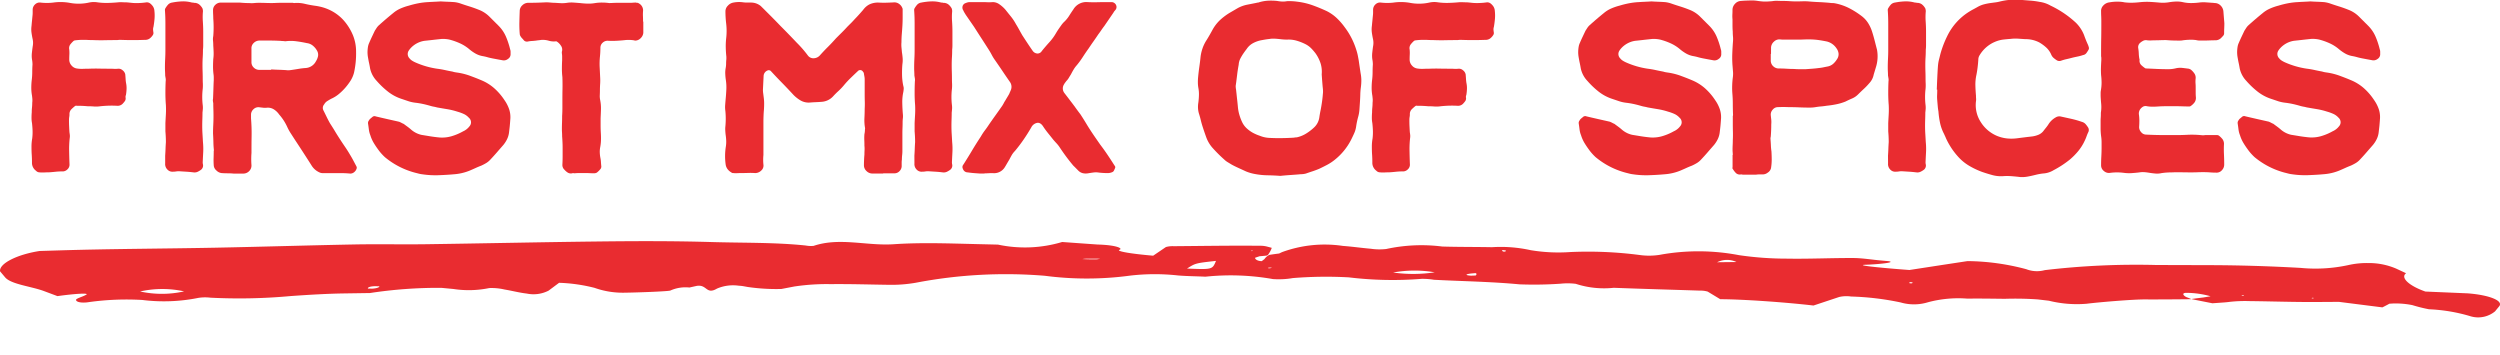<svg id="Layer_1" data-name="Layer 1" xmlns="http://www.w3.org/2000/svg" viewBox="0 0 97.472 13.833"><title>SavingOutSVGFile</title><path d="M4.529,1.563c-.152,0-.304.002-.453.005s-.297.001-.443-.005c-.066,0-.134-.001-.201-.005s-.134-.004-.201-.004c-.049,0-.098.001-.145.004s-.098.008-.146.014a.156.156,0,0,0-.065.019.987.987,0,0,0-.137.146A.247.247,0,0,0,2.7,1.93a1.325,1.325,0,0,1,.005.196c-.003.064-.005.13-.005.196a.339.339,0,0,0,.087.229.334.334,0,0,0,.206.119,1.21,1.21,0,0,0,.237.014c.079-.003.159-.005.238-.005.14-.006.275-.007.406-.004s.267.004.407.004c.055,0,.109.002.165.005a.922.922,0,0,0,.164-.005.231.231,0,0,1,.169.06.272.272,0,0,1,.105.16c.006.067.011.13.014.188a1.282,1.282,0,0,0,.022.178.954.954,0,0,1,.014.216,1.867,1.867,0,0,1-.022.215.282.282,0,0,0-.019.091.19.19,0,0,1-.022.151.928.928,0,0,1-.096.114.272.272,0,0,1-.201.073c-.11-.007-.22-.008-.329-.005s-.22.011-.329.022a1.156,1.156,0,0,1-.252.01c-.082-.007-.166-.01-.251-.01-.067-.006-.136-.011-.206-.014s-.142-.004-.215-.004a.079.079,0,0,0-.065.009,1.675,1.675,0,0,0-.15.133.264.264,0,0,0-.068.196.554.554,0,0,1-.01.101.688.688,0,0,0-.009.109c0,.086.001.168.005.247s.007.162.014.247c.006.036.011.073.014.109a.465.465,0,0,1-.005.11,3.85,3.85,0,0,0-.022.507c.003.168.007.337.014.508a.244.244,0,0,1-.083.205.263.263,0,0,1-.21.078,2.495,2.495,0,0,0-.256.014c-.085.009-.171.017-.256.022-.061,0-.122.002-.183.005A1.154,1.154,0,0,1,1.539,6.72a.19.19,0,0,1-.137-.064.38.38,0,0,1-.155-.32c0-.103-.003-.207-.01-.31s-.009-.207-.009-.31a1.767,1.767,0,0,1,.027-.311A1.985,1.985,0,0,0,1.27,5.102c-.003-.097-.011-.197-.022-.302a1.12,1.12,0,0,1-.019-.21c0-.073.003-.144.009-.21a1.737,1.737,0,0,1,.01-.192c.006-.06.009-.122.009-.183a.739.739,0,0,0,.005-.138c-.003-.042-.008-.088-.014-.137A1.737,1.737,0,0,1,1.22,3.424a2.712,2.712,0,0,1,.018-.306,2.476,2.476,0,0,0,.019-.302c0-.098.003-.198.01-.302,0-.03-.002-.062-.005-.097a.94.94,0,0,0-.014-.096,1.019,1.019,0,0,1-.005-.256c.009-.085.02-.171.032-.256a.683.683,0,0,0,0-.274c-.019-.085-.034-.171-.046-.256a.931.931,0,0,1,0-.266C1.234.948,1.24.883,1.247.818s.012-.129.019-.196A.915.915,0,0,0,1.274.498V.384A.281.281,0,0,1,1.37.169.253.253,0,0,1,1.585.101a2.114,2.114,0,0,0,.484,0A2.031,2.031,0,0,1,2.71.11a1.866,1.866,0,0,0,.759-.01A.884.884,0,0,1,3.807.092a2.486,2.486,0,0,0,.398.022c.132-.003.261-.011.389-.022A1.173,1.173,0,0,1,4.767.087C4.821.09,4.88.092,4.94.092c.067.006.131.012.192.019s.125.009.191.009A2.683,2.683,0,0,0,5.709.092a.216.216,0,0,1,.137.036.529.529,0,0,1,.119.124A.353.353,0,0,1,6.02.421a1.618,1.618,0,0,1,.005.315c-.01.106-.023.212-.042.315a.297.297,0,0,0-.014.114c.003.04.008.077.014.114a.148.148,0,0,1-.027.092.501.501,0,0,1-.123.132.291.291,0,0,1-.179.051q-.483.018-.96,0a.7.7,0,0,0-.082.004A.529.529,0,0,1,4.529,1.563Z" style="fill:#e92c30"/><path d="M6.44,6.071c.006-.086.011-.174.014-.266s.008-.18.014-.265c0-.067-.002-.136-.005-.206s-.008-.142-.014-.215V4.8c.006-.121.013-.239.019-.352s.006-.23,0-.352c-.013-.158-.019-.314-.019-.466s.003-.305.01-.457a.373.373,0,0,0,0-.114c-.007-.04-.013-.078-.019-.114,0-.049-.002-.101-.005-.155s-.004-.106-.004-.155c0-.116.003-.23.009-.344s.009-.227.009-.343V.933c0-.085-.001-.174-.004-.265s-.008-.18-.014-.266A.159.159,0,0,1,6.44.339.837.837,0,0,1,6.546.188.267.267,0,0,1,6.705.101,2.623,2.623,0,0,1,7.08.055a1.302,1.302,0,0,1,.375.037A.183.183,0,0,0,7.51.101a.159.159,0,0,1,.056.01.317.317,0,0,1,.196.059.518.518,0,0,1,.133.16.362.362,0,0,1,.018.11,2.459,2.459,0,0,0-.004.398c.009.131.014.264.014.398V1.77a1.587,1.587,0,0,1-.01.169c0,.103-.003.203-.009.297s-.009.19-.009.288c0,.086.001.173.004.261s.005.175.005.261c0,.073.001.144.005.215a1.581,1.581,0,0,1-.005.205,2.69,2.69,0,0,0,0,.631.817.817,0,0,1,.005.146c-.004.049-.008.098-.014.146,0,.086-.002.171-.005.256s-.005.171-.005.256c0,.11.003.219.01.325s.012.212.018.315a2.705,2.705,0,0,1,.01.389c-.007.131-.013.26-.019.388a.336.336,0,0,0,.009.092.208.208,0,0,1-.091.22.749.749,0,0,1-.128.073.287.287,0,0,1-.146.018c-.098-.012-.193-.021-.288-.027l-.288-.018a.688.688,0,0,0-.109.009.758.758,0,0,1-.119.009.261.261,0,0,1-.22-.087A.296.296,0,0,1,6.44,6.373Z" style="fill:#e92c30"/><path d="M8.342,5.87c-.013-.11-.02-.221-.022-.334s-.008-.224-.014-.334c0-.109.003-.221.009-.333s.009-.225.009-.334c0-.085-.001-.171-.004-.256s-.005-.171-.005-.256c-.006-.031-.011-.06-.014-.087A.265.265,0,0,1,8.306,3.85c.006-.122.01-.242.014-.361s.007-.239.014-.361V3.008a.874.874,0,0,0-.01-.118,2.413,2.413,0,0,1-.018-.288c0-.095.003-.193.009-.298a1.565,1.565,0,0,0,.014-.265c-.003-.092-.008-.18-.014-.266,0-.06-.003-.121-.009-.183a.575.575,0,0,1,.009-.183,4.228,4.228,0,0,0,0-.685c0-.055-.002-.11-.005-.165S8.306.448,8.306.394A.276.276,0,0,1,8.396.188.299.299,0,0,1,8.607.101h.74c.067.006.129.011.188.014s.12.005.188.005a.901.901,0,0,0,.178,0A1.781,1.781,0,0,1,10.079.11c.085,0,.171.001.256.004s.171.005.256.005c.06,0,.119-.002.174-.005S10.877.11,10.938.11h.466a.104.104,0,0,1,.032.004.106.106,0,0,0,.032.005A1.282,1.282,0,0,1,11.89.151a4.22,4.22,0,0,0,.42.077,2.125,2.125,0,0,1,.247.051,1.834,1.834,0,0,1,.247.087,1.719,1.719,0,0,1,.58.411,2.086,2.086,0,0,1,.38.604,1.687,1.687,0,0,1,.119.64,3.416,3.416,0,0,1-.083.823,1.132,1.132,0,0,1-.132.302,2.385,2.385,0,0,1-.197.265,2.148,2.148,0,0,1-.256.252,1.261,1.261,0,0,1-.302.188q-.082.045-.155.091a.35.35,0,0,0-.119.128.207.207,0,0,0-.027.238c.043.085.084.169.124.251s.083.166.132.252c.067.103.132.205.192.306s.125.203.192.307.134.204.201.302.131.198.191.302c.049.079.093.157.133.233s.081.153.123.232a.135.135,0,0,1,.01.056.278.278,0,0,1-.092.155.235.235,0,0,1-.155.064c-.067-.006-.131-.011-.192-.014s-.125-.004-.191-.004H12.584a.281.281,0,0,1-.128-.028.692.692,0,0,1-.293-.246q-.319-.504-.658-1.016c-.055-.085-.107-.167-.159-.246a2.011,2.011,0,0,1-.143-.256,1.96,1.96,0,0,0-.319-.494.726.726,0,0,0-.201-.196.443.443,0,0,0-.274-.069.59.59,0,0,1-.155,0c-.055-.006-.107-.012-.155-.018a.271.271,0,0,0-.211.073.293.293,0,0,0-.101.201v.164q.028.338.023.672c-.004.223-.005.447-.005.672a3.097,3.097,0,0,0,0,.485.306.306,0,0,1-.096.229.317.317,0,0,1-.225.091h-.375C9.03,6.76,8.953,6.757,8.877,6.757S8.72,6.754,8.635,6.748a.347.347,0,0,1-.201-.105.283.283,0,0,1-.101-.206,2.769,2.769,0,0,1-.005-.283c.003-.092.005-.185.005-.283Zm2.23-3.146V2.706c.098.007.195.011.293.014s.195.008.293.014a.441.441,0,0,0,.114.005c.039-.003.077-.008.114-.014q.127-.018.261-.041a2.674,2.674,0,0,1,.27-.032.485.485,0,0,0,.402-.265.584.584,0,0,0,.082-.206.314.314,0,0,0-.046-.215.675.675,0,0,0-.16-.188.444.444,0,0,0-.224-.096c-.141-.03-.28-.055-.421-.073a1.591,1.591,0,0,0-.42,0,.272.272,0,0,1-.051-.005.271.271,0,0,0-.05-.004.615.615,0,0,1-.073-.005.691.691,0,0,0-.083-.005c-.122-.006-.246-.009-.374-.009h-.375a.318.318,0,0,0-.233.096.277.277,0,0,0-.087.225v.52a.281.281,0,0,0,.092.215.303.303,0,0,0,.219.087Z" style="fill:#e92c30"/><path d="M17.183.055c.104.007.198.011.284.014s.17.008.256.014a1.161,1.161,0,0,1,.21.046c.122.043.242.082.361.119s.239.079.361.128a1.188,1.188,0,0,1,.42.266l.357.356a1.367,1.367,0,0,1,.292.425,3.07,3.07,0,0,1,.165.498.283.283,0,0,1,.018.101v.101a.211.211,0,0,1-.101.174.254.254,0,0,1-.201.055c-.066-.012-.132-.024-.196-.036s-.13-.024-.196-.037-.133-.027-.196-.045a1.869,1.869,0,0,0-.197-.046.873.873,0,0,1-.283-.101,1.643,1.643,0,0,1-.247-.174,1.528,1.528,0,0,0-.356-.224,2.484,2.484,0,0,0-.402-.143,1.198,1.198,0,0,0-.319-.027c-.116.013-.23.024-.339.037s-.22.024-.329.036a.92.92,0,0,0-.549.302.69.69,0,0,0-.055.073.241.241,0,0,0,.027.31.411.411,0,0,0,.105.092.983.983,0,0,0,.123.065,3.236,3.236,0,0,0,.851.246,2.982,2.982,0,0,1,.297.051c.095.021.193.041.298.06a.717.717,0,0,0,.109.027c.036.006.076.012.119.018a2.525,2.525,0,0,1,.443.114c.143.053.288.108.434.17a1.817,1.817,0,0,1,.521.319,2.321,2.321,0,0,1,.402.467,1.393,1.393,0,0,1,.174.334.966.966,0,0,1,.055.37c-.006.098-.014.191-.022.283s-.021.185-.032.283a.804.804,0,0,1-.078.256,1.142,1.142,0,0,1-.142.22c-.085.098-.169.193-.251.288s-.166.188-.252.279a.728.728,0,0,1-.164.137,1.988,1.988,0,0,1-.192.101c-.079.03-.155.062-.229.096s-.146.065-.22.097a1.996,1.996,0,0,1-.621.145c-.208.019-.415.03-.622.037a3.451,3.451,0,0,1-.612-.037.955.955,0,0,1-.142-.027c-.046-.012-.094-.024-.142-.036a3.061,3.061,0,0,1-1.171-.604,2.024,2.024,0,0,1-.219-.238c-.073-.097-.141-.194-.201-.292a1.348,1.348,0,0,1-.146-.32.912.912,0,0,1-.06-.233c-.009-.076-.02-.153-.032-.232a.159.159,0,0,1,.037-.119.219.219,0,0,1,.055-.068c.024-.021.049-.041.073-.06a.122.122,0,0,1,.137-.027c.152.036.304.071.453.105s.303.068.461.104c.03.013.06.026.087.041a.645.645,0,0,0,.087.041c.049.037.097.072.142.105s.09.068.133.105a.929.929,0,0,0,.421.219q.173.028.343.056c.112.018.23.033.352.045a1.323,1.323,0,0,0,.48-.05,2.135,2.135,0,0,0,.443-.188.632.632,0,0,0,.247-.192A.233.233,0,0,0,18.28,4.59a.605.605,0,0,0-.206-.15,1.769,1.769,0,0,0-.242-.087,2.767,2.767,0,0,0-.398-.097c-.131-.021-.264-.044-.398-.068A1.189,1.189,0,0,0,16.918,4.16a1.131,1.131,0,0,1-.119-.027c-.103-.03-.204-.057-.302-.078s-.198-.038-.302-.05a1.367,1.367,0,0,1-.288-.065q-.132-.045-.27-.091a1.722,1.722,0,0,1-.52-.284,3.274,3.274,0,0,1-.43-.411,1.016,1.016,0,0,1-.257-.484c-.012-.073-.025-.144-.041-.215s-.028-.142-.041-.215a1.198,1.198,0,0,1-.019-.206,1.369,1.369,0,0,1,.019-.215.575.575,0,0,1,.046-.146c.036-.085.073-.166.109-.242s.073-.153.11-.232c.024-.037.047-.072.068-.105A.582.582,0,0,1,14.76.997c.19-.171.378-.332.567-.485A1.163,1.163,0,0,1,15.61.334,2.178,2.178,0,0,1,15.94.22a3.723,3.723,0,0,1,.37-.092A2.765,2.765,0,0,1,16.698.082c.086-.006.169-.01.252-.014S17.11.061,17.183.055Z" style="fill:#e92c30"/><path d="M25.082.841V1.28a.326.326,0,0,1-.096.201.305.305,0,0,1-.197.101.177.177,0,0,1-.073-.01,1.346,1.346,0,0,0-.343-.009c-.112.013-.227.021-.343.027a2.92,2.92,0,0,1-.32,0,.272.272,0,0,0-.21.073.261.261,0,0,0-.091.201c0,.061-.002.12-.005.179s-.008.117-.014.178a2.814,2.814,0,0,0-.01.394c.007.128.013.259.019.393a1.936,1.936,0,0,1,0,.261q-.009.133-.009.261c0,.06-.002.122-.005.183a.764.764,0,0,0,.014.183,1.612,1.612,0,0,1,.032.357c-.003.115-.008.234-.014.356v.288c0,.095.003.19.009.288s.008.193.005.287a1.665,1.665,0,0,1-.032.279.93.93,0,0,0-.014.201,1.411,1.411,0,0,0,.023.201,1.051,1.051,0,0,1,.022.164c.003.056.008.11.014.165a.162.162,0,0,1-.027.101.866.866,0,0,1-.146.146.227.227,0,0,1-.119.027c-.055,0-.111-.002-.169-.005s-.117-.004-.178-.004h-.201c-.067,0-.135.003-.201.009a.307.307,0,0,1-.046-.005.076.076,0,0,0-.046.005.234.234,0,0,1-.169-.023.564.564,0,0,1-.133-.114.249.249,0,0,1-.082-.201q.009-.155.009-.319v-.32c0-.079-.001-.155-.005-.229s-.007-.149-.014-.229c0-.049-.001-.098-.004-.146s-.005-.098-.005-.146c0-.085.002-.17.005-.256s.004-.17.004-.256c.007-.103.01-.202.01-.297V3.932c0-.152.001-.305.004-.457s.002-.308-.004-.467a2.847,2.847,0,0,1-.019-.329c0-.109.003-.219.009-.329V2.203a.79.79,0,0,0-.009-.114.251.251,0,0,1,.009-.114.267.267,0,0,0-.055-.205.492.492,0,0,0-.155-.151c-.006,0-.009-.001-.009-.004s-.003-.005-.01-.005a.706.706,0,0,1-.292-.022.828.828,0,0,0-.293-.032c-.036.006-.071.011-.104.014s-.069.008-.105.014c-.049.006-.101.011-.155.014a1.063,1.063,0,0,0-.165.022.161.161,0,0,1-.155-.055.664.664,0,0,0-.06-.068.391.391,0,0,1-.06-.078.195.195,0,0,1-.036-.109A4.344,4.344,0,0,1,20.25.859c.003-.146.008-.295.014-.448a.304.304,0,0,1,.101-.205.334.334,0,0,1,.21-.096c.122,0,.241-.002.356-.005s.235-.008.356-.014a1.766,1.766,0,0,1,.179.009,1.762,1.762,0,0,0,.179.01c.079.006.156.01.232.014A1.263,1.263,0,0,0,22.11.11a1.151,1.151,0,0,1,.252-.01c.082.006.166.013.251.019.103.012.202.02.297.022A1.44,1.44,0,0,0,23.208.119a1.787,1.787,0,0,1,.265-.019,1.993,1.993,0,0,1,.274.019c.049,0,.101-.002.155-.005S24.012.11,24.067.11h.512c.03,0,.064-.002.101-.005s.073-.005.109-.005a.195.195,0,0,0,.06.01.071.071,0,0,1,.051.018A.307.307,0,0,1,25.072.43a1.603,1.603,0,0,0-.004.206c.003.07.004.139.004.205Z" style="fill:#e92c30"/><path d="M34.435,6.766h-.421a.325.325,0,0,1-.229-.096.303.303,0,0,1-.101-.224c0-.067.002-.138.005-.211s.008-.143.014-.21c0-.06.002-.119.005-.174a1.024,1.024,0,0,0-.005-.164c0-.08-.001-.156-.005-.23a2.02,2.02,0,0,1,.005-.229.743.743,0,0,0,.019-.145.326.326,0,0,1,.005-.06.134.134,0,0,0-.005-.06,1.772,1.772,0,0,1-.019-.356c.006-.116.01-.234.01-.356.006-.103.007-.206.004-.307s-.004-.202-.004-.307V3.091a.605.605,0,0,0-.01-.105c-.006-.033-.012-.068-.019-.105a.113.113,0,0,0-.036-.082.124.124,0,0,0-.201-.027c-.098.092-.192.182-.283.27a3.597,3.597,0,0,0-.266.288,2.364,2.364,0,0,1-.21.22c-.073.066-.144.137-.21.21a.662.662,0,0,1-.448.21c-.079.007-.157.011-.233.014s-.15.008-.224.014a.63.63,0,0,1-.352-.077,1.327,1.327,0,0,1-.278-.215c-.146-.158-.294-.315-.443-.467s-.298-.308-.443-.466a.115.115,0,0,0-.128-.027.245.245,0,0,0-.156.201l-.027.549a.958.958,0,0,0,.01.142c.006.045.012.093.018.142a1.735,1.735,0,0,1,.019.256c0,.085-.003.171-.009.256-.007.073-.011.147-.014.224s-.005.154-.005.233V6.044a1.841,1.841,0,0,0,0,.374.255.255,0,0,1-.087.233.337.337,0,0,1-.233.097,2.633,2.633,0,0,0-.278-.005c-.095.003-.188.005-.279.005-.049,0-.098.001-.146.004a.805.805,0,0,1-.145-.004A.112.112,0,0,1,28.51,6.72a.492.492,0,0,1-.145-.128.4.4,0,0,1-.073-.183A2.378,2.378,0,0,1,28.3,5.715a1.231,1.231,0,0,0,.014-.229,2.193,2.193,0,0,0-.022-.23c-.007-.055-.011-.109-.014-.164a.934.934,0,0,1,.004-.165,3.174,3.174,0,0,0,0-.594,1.045,1.045,0,0,1-.009-.233c.006-.076.012-.153.019-.233.012-.121.021-.246.027-.374a1.905,1.905,0,0,0-.019-.375,1.943,1.943,0,0,1-.022-.233.999.999,0,0,1,.014-.224.955.955,0,0,0,.018-.179,1.615,1.615,0,0,1,.01-.179V2.213c-.013-.122-.021-.239-.023-.352a2.895,2.895,0,0,1,.014-.352,2.463,2.463,0,0,0,0-.604,4.06,4.06,0,0,1-.027-.466.313.313,0,0,1,.097-.22.37.37,0,0,1,.215-.119,1.143,1.143,0,0,1,.384-.009,1.228,1.228,0,0,0,.146.009h.145a.597.597,0,0,1,.394.138l.036.036c.013.013.024.024.037.036q.173.174.348.348c.115.116.231.235.347.356.104.104.209.211.315.32s.212.22.315.329a4.312,4.312,0,0,1,.43.494.267.267,0,0,0,.243.114.337.337,0,0,0,.224-.105c.103-.115.21-.229.32-.338s.216-.223.319-.339c.073-.073.146-.146.22-.219s.146-.149.22-.23c.049-.048.097-.097.146-.145.048-.049.097-.101.145-.155.055-.056.106-.11.155-.165s.098-.109.146-.165a.12.12,0,0,0,.023-.027.123.123,0,0,1,.022-.027A.656.656,0,0,1,33.923.16a.791.791,0,0,1,.32-.06c.103.006.208.008.315.005S34.77.098,34.874.092a.312.312,0,0,1,.186.064.346.346,0,0,1,.124.165.075.075,0,0,1,.009.046V.682c0,.106-.003.212-.009.315s-.014.21-.023.319-.014.22-.014.329a1.153,1.153,0,0,0,0,.201c.007.067.013.135.019.201.013.073.021.146.027.22a1.008,1.008,0,0,1-.009.229,3.901,3.901,0,0,0-.014.43,2.237,2.237,0,0,0,.05.43.283.283,0,0,1,.014.114c-.003.04-.008.078-.014.114a1.854,1.854,0,0,0-.041.43q.004.22.023.44a.687.687,0,0,1,0,.155,1.25,1.25,0,0,0-.01.155c0,.067-.001.137-.004.21s-.005.144-.005.211v.703a1.325,1.325,0,0,1-.01.165,1.544,1.544,0,0,0-.009.165.865.865,0,0,0-.009.118v.11a.285.285,0,0,1-.082.224.268.268,0,0,1-.22.087h-.421Z" style="fill:#e92c30"/><path d="M35.651,6.071c.006-.086.011-.174.014-.266s.008-.18.014-.265c0-.067-.002-.136-.005-.206S35.666,5.193,35.66,5.12V4.8c.006-.121.013-.239.019-.352s.006-.23,0-.352c-.013-.158-.019-.314-.019-.466s.003-.305.01-.457a.373.373,0,0,0,0-.114c-.007-.04-.013-.078-.019-.114,0-.049-.002-.101-.005-.155s-.004-.106-.004-.155c0-.116.003-.23.009-.344s.009-.227.009-.343V.933c0-.085-.001-.174-.004-.265s-.008-.18-.014-.266a.159.159,0,0,1,.009-.064.837.837,0,0,1,.105-.151A.267.267,0,0,1,35.916.101a2.623,2.623,0,0,1,.375-.046,1.302,1.302,0,0,1,.375.037.183.183,0,0,0,.055.009.159.159,0,0,1,.056.01.317.317,0,0,1,.196.059.518.518,0,0,1,.133.16.362.362,0,0,1,.018.11,2.459,2.459,0,0,0-.004.398c.009.131.014.264.014.398V1.77a1.587,1.587,0,0,1-.01.169c0,.103-.003.203-.009.297s-.009.19-.009.288c0,.086.001.173.004.261s.005.175.005.261c0,.073.001.144.005.215a1.581,1.581,0,0,1-.005.205,2.69,2.69,0,0,0,0,.631.817.817,0,0,1,.005.146c-.004.049-.008.098-.014.146,0,.086-.002.171-.005.256s-.005.171-.005.256c0,.11.003.219.01.325s.012.212.018.315a2.705,2.705,0,0,1,.01.389c-.007.131-.013.26-.019.388a.336.336,0,0,0,.009.092.208.208,0,0,1-.091.22.749.749,0,0,1-.128.073.287.287,0,0,1-.146.018c-.098-.012-.193-.021-.288-.027l-.288-.018a.688.688,0,0,0-.109.009.758.758,0,0,1-.119.009.261.261,0,0,1-.22-.087.296.296,0,0,1-.082-.232Z" style="fill:#e92c30"/><path d="M38.275.082c.073,0,.145.002.219.005A1.5,1.5,0,0,0,38.705.082a.446.446,0,0,1,.229.065,1.255,1.255,0,0,1,.265.229c.073.092.146.183.22.274a1.933,1.933,0,0,1,.192.292q.063.101.123.211c.039.073.081.146.123.22.067.103.133.204.197.301s.132.198.205.302a.242.242,0,0,0,.179.11.192.192,0,0,0,.178-.092c.098-.122.197-.237.298-.348a2.023,2.023,0,0,0,.27-.374c.03-.049.06-.097.092-.143s.064-.093.1-.142A.897.897,0,0,1,41.512.832a1.243,1.243,0,0,0,.178-.224c.052-.083.105-.163.16-.242A.585.585,0,0,1,42.407.082c.122.007.246.008.371.005s.248-.005.37-.005H43.34a.197.197,0,0,1,.192.192.27.27,0,0,1-.019.082c-.018.024-.036.048-.055.069a.322.322,0,0,0-.046.068l-.356.52c-.043.056-.082.11-.119.165s-.076.109-.118.164c-.061.092-.124.184-.188.274s-.127.184-.188.274c-.079.11-.154.22-.224.329a3.303,3.303,0,0,1-.233.32,1.09,1.09,0,0,0-.128.174c-.037.06-.07.122-.101.183-.031.049-.06.096-.087.142a.631.631,0,0,1-.097.124.613.613,0,0,1-.041.055.356.356,0,0,0-.041.064.291.291,0,0,0,.01.348c.042.055.083.108.123.16s.078.102.114.15c.067.086.131.171.192.256s.124.171.191.257c.092.14.183.286.274.439q.119.192.247.38c.085.125.171.248.256.37.098.128.19.257.279.389s.175.264.26.398l.037.055a.08.08,0,0,1,0,.073c-.013.03-.026.06-.041.092a.126.126,0,0,1-.069.064.446.446,0,0,1-.164.037c-.061,0-.119-.002-.174-.005s-.113-.008-.174-.014a.723.723,0,0,0-.215-.005c-.07.009-.142.02-.215.032a.513.513,0,0,1-.205-.005.368.368,0,0,1-.179-.104c-.03-.031-.062-.062-.096-.097s-.066-.065-.097-.096q-.146-.174-.278-.352t-.252-.36a1.228,1.228,0,0,0-.118-.151c-.043-.046-.086-.093-.128-.142-.067-.085-.135-.169-.201-.251s-.132-.17-.192-.261c-.073-.116-.155-.165-.247-.146a.327.327,0,0,0-.22.174c-.091.158-.19.315-.297.471s-.221.307-.343.452a.796.796,0,0,0-.123.16c-.034.059-.065.118-.097.179-.03.049-.059.098-.087.146s-.056.098-.086.145a.488.488,0,0,1-.476.23c-.049,0-.097.001-.142.004s-.094.005-.143.005a.505.505,0,0,1-.096.009h-.096c-.086-.006-.168-.012-.247-.018s-.161-.016-.247-.028a.193.193,0,0,1-.164-.091.287.287,0,0,1-.041-.11.162.162,0,0,1,.041-.109c.115-.183.229-.365.338-.549s.223-.362.339-.539a2.158,2.158,0,0,1,.159-.242c.059-.076.114-.157.17-.242q.127-.183.251-.356t.252-.356c.023-.037.045-.073.064-.11a1.065,1.065,0,0,1,.065-.109c.023-.043.049-.084.073-.124s.048-.08.072-.123c.013-.03.024-.06.037-.087s.024-.057.036-.087a.329.329,0,0,0-.045-.292c-.098-.141-.194-.28-.288-.421s-.191-.28-.288-.421a1.583,1.583,0,0,1-.128-.205c-.037-.07-.076-.139-.119-.206q-.146-.229-.288-.448c-.095-.146-.19-.295-.288-.448L37.653.576l-.05-.082a.506.506,0,0,1-.042-.083A.2.2,0,0,1,37.53.242a.177.177,0,0,1,.123-.123A.42.42,0,0,1,37.8.082Z" style="fill:#e92c30"/><path d="M49.913,6.857c-.17-.013-.338-.02-.503-.023a2.858,2.858,0,0,1-.484-.05,1.685,1.685,0,0,1-.347-.101c-.092-.043-.185-.085-.279-.128s-.188-.088-.279-.138c-.049-.03-.099-.06-.15-.091a.703.703,0,0,1-.142-.109,5.541,5.541,0,0,1-.467-.467,1.283,1.283,0,0,1-.232-.398q-.078-.215-.151-.443c-.024-.079-.046-.157-.064-.233s-.04-.154-.065-.233a.896.896,0,0,1-.041-.229,1.039,1.039,0,0,1,.014-.22c.012-.097.02-.191.022-.283a1.292,1.292,0,0,0-.022-.283,1.284,1.284,0,0,1-.019-.22,2.074,2.074,0,0,1,.01-.21c.012-.128.027-.255.045-.38s.034-.248.046-.37a1.604,1.604,0,0,1,.078-.356,1.465,1.465,0,0,1,.16-.329c.042-.066.083-.136.123-.206s.078-.138.114-.205a1.56,1.56,0,0,1,.283-.366,2.328,2.328,0,0,1,.375-.283l.329-.192A1.335,1.335,0,0,1,48.624.183c.122-.023.244-.048.366-.072a.144.144,0,0,1,.05-.01.091.091,0,0,0,.041-.009,1.534,1.534,0,0,1,.357-.065,2.311,2.311,0,0,1,.356.01A1.539,1.539,0,0,0,49.986.06a.82.82,0,0,0,.192-.014,2.187,2.187,0,0,1,.393.019,2.748,2.748,0,0,1,.595.137c.189.067.375.144.558.229a1.643,1.643,0,0,1,.394.274,2.5,2.5,0,0,1,.31.356,2.855,2.855,0,0,1,.448.869,2.022,2.022,0,0,1,.06.219q.022.11.041.22c.012.085.024.168.036.247s.024.161.037.247a1.442,1.442,0,0,1,.027.273,2.147,2.147,0,0,1-.019.274c-.013.098-.02.194-.022.288s-.008.19-.014.288-.013.192-.019.283a1.401,1.401,0,0,1-.046.274,2.99,2.99,0,0,0-.082.384.975.975,0,0,1-.073.261c-.037.083-.076.166-.119.252a2.383,2.383,0,0,1-.649.795,1.817,1.817,0,0,1-.292.192q-.155.082-.31.155c-.086.036-.171.068-.257.096s-.17.057-.256.087a.745.745,0,0,1-.201.027c-.14.013-.277.023-.411.032S50.041,6.845,49.913,6.857Zm1.619-3.959a1.115,1.115,0,0,0-.042-.421,1.446,1.446,0,0,0-.196-.393,1.994,1.994,0,0,0-.178-.206.875.875,0,0,0-.225-.16,1.984,1.984,0,0,0-.338-.132,1.109,1.109,0,0,0-.366-.042,1.915,1.915,0,0,1-.242-.014c-.076-.009-.157-.017-.242-.022h-.096a.516.516,0,0,0-.097.009c-.06.007-.118.014-.173.023s-.113.02-.174.031a1.131,1.131,0,0,0-.315.115.694.694,0,0,0-.242.224c-.043.055-.084.111-.124.169s-.077.12-.114.188a.614.614,0,0,0-.073.256c-.024.128-.044.258-.06.389s-.031.261-.05.389a.372.372,0,0,0-.005.101.93.93,0,0,0,.014.101c.006.06.013.12.019.178s.012.118.019.179q.018.155.032.31a1.577,1.577,0,0,0,.059.311,1.962,1.962,0,0,0,.11.288.804.804,0,0,0,.183.242,1.208,1.208,0,0,0,.237.169,1.675,1.675,0,0,0,.266.114,1.122,1.122,0,0,0,.365.082c.122.006.244.01.366.01.103,0,.204-.002.302-.005s.198-.008.302-.014a.296.296,0,0,1,.068-.01.292.292,0,0,0,.068-.009,1.158,1.158,0,0,0,.343-.146,1.929,1.929,0,0,0,.298-.229.661.661,0,0,0,.21-.411c.012-.079.025-.157.041-.233s.029-.15.041-.224.023-.146.032-.22.017-.146.022-.22a.803.803,0,0,0,.005-.145c-.003-.049-.008-.098-.014-.146-.006-.079-.013-.157-.019-.233S51.538,2.983,51.532,2.898Z" style="fill:#e92c30"/><path d="M56.789,1.563c-.152,0-.304.002-.453.005s-.297.001-.443-.005c-.066,0-.134-.001-.201-.005s-.134-.004-.201-.004c-.049,0-.098.001-.145.004s-.098.008-.146.014a.156.156,0,0,0-.065.019.987.987,0,0,0-.137.146A.247.247,0,0,0,54.96,1.93a1.325,1.325,0,0,1,.005.196c-.003.064-.005.13-.005.196a.339.339,0,0,0,.087.229.334.334,0,0,0,.206.119,1.21,1.21,0,0,0,.237.014c.079-.003.159-.005.238-.005.14-.006.275-.007.406-.004s.267.004.407.004c.055,0,.109.002.165.005a.922.922,0,0,0,.164-.005.231.231,0,0,1,.169.06.272.272,0,0,1,.105.16c.006.067.011.13.014.188a1.282,1.282,0,0,0,.022.178.954.954,0,0,1,.014.216,1.867,1.867,0,0,1-.022.215.282.282,0,0,0-.019.091.19.19,0,0,1-.022.151.928.928,0,0,1-.096.114.272.272,0,0,1-.201.073c-.11-.007-.22-.008-.329-.005s-.22.011-.329.022a1.156,1.156,0,0,1-.252.01c-.082-.007-.166-.01-.251-.01-.067-.006-.136-.011-.206-.014s-.142-.004-.215-.004a.079.079,0,0,0-.065.009,1.675,1.675,0,0,0-.15.133.264.264,0,0,0-.068.196.554.554,0,0,1-.01.101.688.688,0,0,0-.009.109c0,.086.001.168.005.247s.007.162.014.247c.006.036.011.073.014.109a.465.465,0,0,1-.005.11,3.85,3.85,0,0,0-.022.507c.003.168.007.337.014.508a.244.244,0,0,1-.083.205.263.263,0,0,1-.21.078,2.495,2.495,0,0,0-.256.014c-.085.009-.171.017-.256.022-.061,0-.122.002-.183.005a1.154,1.154,0,0,1-.184-.005.19.19,0,0,1-.137-.064.38.38,0,0,1-.155-.32c0-.103-.003-.207-.01-.31s-.009-.207-.009-.31a1.767,1.767,0,0,1,.027-.311,1.985,1.985,0,0,0,.014-.302c-.003-.097-.011-.197-.022-.302a1.12,1.12,0,0,1-.019-.21c0-.073.003-.144.009-.21a1.737,1.737,0,0,1,.01-.192c.006-.06.009-.122.009-.183a.739.739,0,0,0,.005-.138c-.003-.042-.008-.088-.014-.137a1.737,1.737,0,0,1-.027-.307,2.712,2.712,0,0,1,.018-.306,2.476,2.476,0,0,0,.019-.302c0-.098.003-.198.01-.302,0-.03-.002-.062-.005-.097a.94.94,0,0,0-.014-.096,1.019,1.019,0,0,1-.005-.256c.009-.085.02-.171.032-.256a.683.683,0,0,0,0-.274c-.019-.085-.034-.171-.046-.256a.931.931,0,0,1,0-.266c.006-.066.012-.132.019-.196s.012-.129.019-.196a.915.915,0,0,0,.009-.124V.384A.281.281,0,0,1,53.63.169a.253.253,0,0,1,.215-.068,2.114,2.114,0,0,0,.484,0A2.031,2.031,0,0,1,54.97.11a1.866,1.866,0,0,0,.759-.01.884.884,0,0,1,.338-.009,2.486,2.486,0,0,0,.398.022c.132-.003.261-.011.389-.022a1.173,1.173,0,0,1,.174-.005c.055.003.113.005.174.005.067.006.131.012.192.019s.125.009.191.009a2.683,2.683,0,0,0,.385-.027.216.216,0,0,1,.137.036.529.529,0,0,1,.119.124.353.353,0,0,1,.055.169,1.618,1.618,0,0,1,.005.315c-.01.106-.023.212-.042.315a.297.297,0,0,0-.014.114c.003.04.008.077.014.114a.148.148,0,0,1-.027.092.501.501,0,0,1-.123.132.291.291,0,0,1-.179.051q-.483.018-.96,0a.7.7,0,0,0-.082.004A.529.529,0,0,1,56.789,1.563Z" style="fill:#e92c30"/><path d="M64.386.055c.104.007.198.011.284.014s.17.008.256.014a1.161,1.161,0,0,1,.21.046c.122.043.242.082.361.119s.239.079.361.128a1.188,1.188,0,0,1,.42.266l.357.356a1.367,1.367,0,0,1,.292.425,3.07,3.07,0,0,1,.165.498.283.283,0,0,1,.018.101v.101a.211.211,0,0,1-.101.174.254.254,0,0,1-.201.055c-.066-.012-.132-.024-.196-.036s-.13-.024-.196-.037-.133-.027-.196-.045a1.869,1.869,0,0,0-.197-.046.873.873,0,0,1-.283-.101,1.643,1.643,0,0,1-.247-.174,1.528,1.528,0,0,0-.356-.224,2.484,2.484,0,0,0-.402-.143,1.198,1.198,0,0,0-.319-.027c-.116.013-.23.024-.339.037s-.22.024-.329.036a.92.92,0,0,0-.549.302.69.69,0,0,0-.055.073.241.241,0,0,0,.027.31.411.411,0,0,0,.105.092.983.983,0,0,0,.123.065,3.236,3.236,0,0,0,.851.246,2.982,2.982,0,0,1,.297.051c.095.021.193.041.298.06a.717.717,0,0,0,.109.027c.036.006.076.012.119.018a2.525,2.525,0,0,1,.443.114c.143.053.288.108.434.17a1.817,1.817,0,0,1,.521.319,2.321,2.321,0,0,1,.402.467,1.393,1.393,0,0,1,.174.334.966.966,0,0,1,.055.37c-.006.098-.014.191-.022.283s-.021.185-.032.283a.804.804,0,0,1-.078.256,1.142,1.142,0,0,1-.142.22c-.085.098-.169.193-.251.288s-.166.188-.252.279a.728.728,0,0,1-.164.137,1.988,1.988,0,0,1-.192.101c-.079.03-.155.062-.229.096s-.146.065-.22.097a1.996,1.996,0,0,1-.621.145c-.208.019-.415.03-.622.037a3.451,3.451,0,0,1-.612-.037.955.955,0,0,1-.142-.027c-.046-.012-.094-.024-.142-.036A3.061,3.061,0,0,1,62.21,6.126a2.024,2.024,0,0,1-.219-.238c-.073-.097-.141-.194-.201-.292a1.348,1.348,0,0,1-.146-.32.912.912,0,0,1-.06-.233c-.009-.076-.02-.153-.032-.232a.159.159,0,0,1,.037-.119.219.219,0,0,1,.055-.068c.024-.021.049-.041.073-.06a.122.122,0,0,1,.137-.027c.152.036.304.071.453.105s.303.068.461.104c.03.013.06.026.087.041a.645.645,0,0,0,.087.041c.049.037.097.072.142.105s.09.068.133.105a.929.929,0,0,0,.421.219q.173.028.343.056c.112.018.23.033.352.045a1.323,1.323,0,0,0,.48-.05,2.135,2.135,0,0,0,.443-.188.632.632,0,0,0,.247-.192.233.233,0,0,0-.019-.338.605.605,0,0,0-.206-.15,1.769,1.769,0,0,0-.242-.087,2.767,2.767,0,0,0-.398-.097c-.131-.021-.264-.044-.398-.068a1.189,1.189,0,0,0-.119-.027,1.131,1.131,0,0,1-.119-.027c-.103-.03-.204-.057-.302-.078s-.198-.038-.302-.05A1.367,1.367,0,0,1,63.11,3.94q-.132-.045-.27-.091a1.722,1.722,0,0,1-.52-.284,3.274,3.274,0,0,1-.43-.411,1.016,1.016,0,0,1-.257-.484c-.012-.073-.025-.144-.041-.215s-.028-.142-.041-.215a1.198,1.198,0,0,1-.019-.206,1.369,1.369,0,0,1,.019-.215.575.575,0,0,1,.046-.146c.036-.085.073-.166.109-.242s.073-.153.11-.232c.024-.037.047-.072.068-.105a.582.582,0,0,1,.077-.096c.19-.171.378-.332.567-.485A1.163,1.163,0,0,1,62.813.334,2.178,2.178,0,0,1,63.143.22a3.723,3.723,0,0,1,.37-.092A2.765,2.765,0,0,1,63.901.082c.086-.006.169-.01.252-.014S64.314.061,64.386.055Z" style="fill:#e92c30"/><path d="M67.56,6.044c0-.031-.002-.065-.005-.101S67.55,5.87,67.55,5.833c0-.06.002-.121.005-.183s.005-.122.005-.183c.006-.116.007-.229.004-.339S67.56,4.91,67.56,4.8V4.525a.129.129,0,0,0,.009-.055q-.009-.209-.009-.425c0-.144-.007-.285-.019-.425-.007-.098-.008-.195-.005-.293s.011-.195.023-.293a1.073,1.073,0,0,0,.009-.237c-.006-.079-.013-.158-.019-.237a4.014,4.014,0,0,1-.009-.472c.006-.155.015-.311.027-.471a1.044,1.044,0,0,0,0-.191c-.006-.061-.009-.125-.009-.192-.007-.085-.01-.166-.01-.242V.75a1.268,1.268,0,0,1-.005-.183c.004-.061.005-.122.005-.184a.338.338,0,0,1,.096-.232A.327.327,0,0,1,67.87.037c.073-.007.147-.011.224-.014s.154-.005.233-.005a1.203,1.203,0,0,1,.179.014c.058.009.117.017.178.022A1.442,1.442,0,0,0,68.89.06c.069-.003.139-.008.205-.014a.996.996,0,0,1,.211-.014c.073.003.145.005.219.005q.129,0,.252.009c.082.006.166.009.251.009.079,0,.159-.001.238-.004a2.138,2.138,0,0,1,.237.004c.141.013.279.021.416.027s.275.016.416.028a.536.536,0,0,0,.101.009.528.528,0,0,1,.101.009A2.082,2.082,0,0,1,72.09.315a3.282,3.282,0,0,1,.498.315,1.04,1.04,0,0,1,.256.283,1.457,1.457,0,0,1,.155.348c.037.116.068.229.096.339s.057.222.087.338a1.418,1.418,0,0,1-.046.695l-.082.273a.669.669,0,0,1-.174.339,2.444,2.444,0,0,1-.215.224c-.076.07-.15.142-.224.215a.719.719,0,0,1-.229.155c-.086.037-.171.076-.256.119a2.006,2.006,0,0,1-.366.109q-.183.037-.375.056c-.072.012-.144.021-.215.027s-.142.015-.215.027c-.036.006-.074.011-.114.014s-.077.004-.114.004c-.14,0-.277-.003-.411-.009s-.272-.009-.411-.009c-.135-.006-.274-.006-.421,0a.257.257,0,0,0-.196.096.278.278,0,0,0-.078.215c.006.061.013.12.019.179a.901.901,0,0,1,0,.178c0,.086-.002.168-.005.247s-.008.158-.014.237a.257.257,0,0,0-.009.11c.006.079.011.156.014.232a2.142,2.142,0,0,0,.022.233c.006.11.01.218.01.325a2.046,2.046,0,0,1-.027.324.283.283,0,0,1-.129.178.315.315,0,0,1-.21.069h-.119a.865.865,0,0,0-.118.009h-.521a.153.153,0,0,1-.036-.005.16.16,0,0,0-.037-.004.22.22,0,0,1-.196-.051.79.79,0,0,1-.123-.16.048.048,0,0,1-.015-.045.268.268,0,0,0,.005-.056V6.044Zm1.49-3.941h-.01V2.377a.301.301,0,0,0,.101.211.305.305,0,0,0,.211.082c.103,0,.202.003.297.009s.19.01.288.01c.079.006.156.009.232.009h.225c.085-.006.172-.012.261-.019s.175-.015.26-.027a1.484,1.484,0,0,0,.179-.027c.058-.012.117-.024.179-.036a.456.456,0,0,0,.201-.101.795.795,0,0,0,.145-.174.342.342,0,0,0,.065-.22.409.409,0,0,0-.082-.21.628.628,0,0,0-.375-.266c-.116-.024-.231-.044-.348-.06a2.839,2.839,0,0,0-.356-.022c-.079,0-.155.002-.229.005s-.149.004-.229.004h-.517a1.274,1.274,0,0,1-.151-.009.301.301,0,0,0-.232.087.327.327,0,0,0-.114.224Z" style="fill:#e92c30"/><path d="M73.611,6.071c.006-.086.011-.174.014-.266s.008-.18.014-.265c0-.067-.002-.136-.005-.206S73.626,5.193,73.62,5.12V4.8c.006-.121.013-.239.019-.352s.006-.23,0-.352c-.013-.158-.019-.314-.019-.466s.003-.305.01-.457a.373.373,0,0,0,0-.114c-.007-.04-.013-.078-.019-.114,0-.049-.002-.101-.005-.155s-.004-.106-.004-.155c0-.116.003-.23.009-.344s.009-.227.009-.343V.933c0-.085-.001-.174-.004-.265s-.008-.18-.014-.266a.159.159,0,0,1,.009-.064.837.837,0,0,1,.105-.151A.267.267,0,0,1,73.876.101a2.623,2.623,0,0,1,.375-.046,1.302,1.302,0,0,1,.375.037.183.183,0,0,0,.055.009.159.159,0,0,1,.056.01.317.317,0,0,1,.196.059.518.518,0,0,1,.133.16.362.362,0,0,1,.018.11,2.459,2.459,0,0,0-.004.398c.009.131.014.264.014.398V1.77a1.587,1.587,0,0,1-.01.169c0,.103-.003.203-.009.297s-.009.19-.009.288c0,.086.001.173.004.261s.005.175.005.261c0,.073.001.144.005.215a1.581,1.581,0,0,1-.005.205,2.69,2.69,0,0,0,0,.631.817.817,0,0,1,.005.146c-.004.049-.008.098-.014.146,0,.086-.002.171-.005.256s-.005.171-.005.256c0,.11.003.219.01.325s.012.212.018.315a2.705,2.705,0,0,1,.01.389c-.007.131-.013.26-.019.388a.336.336,0,0,0,.009.092.208.208,0,0,1-.091.22.749.749,0,0,1-.128.073.287.287,0,0,1-.146.018c-.098-.012-.193-.021-.288-.027l-.288-.018a.688.688,0,0,0-.109.009.758.758,0,0,1-.119.009.261.261,0,0,1-.22-.087.296.296,0,0,1-.082-.232Z" style="fill:#e92c30"/><path d="M75.513,3.493c.006-.159.012-.312.019-.462s.015-.304.027-.462a1.431,1.431,0,0,1,.036-.229c.019-.073.037-.146.055-.22a3.878,3.878,0,0,1,.266-.704,2.3,2.3,0,0,1,.859-.96c.049-.03.099-.06.151-.087.051-.027.104-.056.159-.087A1.051,1.051,0,0,1,77.369.165,2.26,2.26,0,0,1,77.671.11c.048-.007.096-.013.142-.019a1.383,1.383,0,0,0,.142-.027,2.514,2.514,0,0,1,.795-.073c.128.012.258.022.389.032a2.944,2.944,0,0,1,.38.05,1.171,1.171,0,0,1,.43.146,3.893,3.893,0,0,1,.987.667,1.389,1.389,0,0,1,.32.485c.023.066.048.131.072.191s.052.125.083.192a.915.915,0,0,1,.031.096.124.124,0,0,1-.022.105,1.174,1.174,0,0,1-.077.118.202.202,0,0,1-.124.073,1.754,1.754,0,0,1-.224.06c-.076.016-.151.032-.225.051-.066.018-.136.035-.205.05a1.658,1.658,0,0,0-.206.06.195.195,0,0,1-.155-.009,1.194,1.194,0,0,1-.133-.097.354.354,0,0,1-.096-.132.82.82,0,0,0-.192-.274,1.568,1.568,0,0,0-.274-.201,1.162,1.162,0,0,0-.548-.128c-.098-.006-.192-.013-.284-.019a1.544,1.544,0,0,0-.283.009c-.098.007-.195.016-.292.027a1.193,1.193,0,0,0-.284.073,1.274,1.274,0,0,0-.631.53.327.327,0,0,0-.055.184c-.006.097-.015.194-.027.292s-.027.195-.046.293a1.734,1.734,0,0,0-.041.406c.003.132.011.267.023.407,0,.036.001.073.004.109a.464.464,0,0,1-.004.11,1.218,1.218,0,0,0,.196.827,1.37,1.37,0,0,0,.607.517,1.426,1.426,0,0,0,.394.105,1.707,1.707,0,0,0,.411-.005c.098-.013.195-.024.293-.037s.198-.023.302-.036a1.031,1.031,0,0,0,.224-.06.483.483,0,0,0,.188-.133c.037-.048.075-.097.114-.145a1.371,1.371,0,0,0,.105-.146.779.779,0,0,1,.274-.256.268.268,0,0,1,.191-.037c.141.031.279.061.416.092a3.611,3.611,0,0,1,.416.119.296.296,0,0,1,.146.091,1.081,1.081,0,0,1,.101.138.195.195,0,0,1,.009.155,1.619,1.619,0,0,0-.077.183,1.629,1.629,0,0,1-.078.183,1.837,1.837,0,0,1-.242.384,2.579,2.579,0,0,1-.324.33,3.877,3.877,0,0,1-.641.42.872.872,0,0,1-.411.128,2.317,2.317,0,0,0-.297.055c-.095.024-.193.046-.297.065a1.222,1.222,0,0,1-.293.019c-.103-.013-.209-.023-.315-.032a2.388,2.388,0,0,0-.324-.005,1.278,1.278,0,0,1-.435-.036c-.137-.037-.276-.079-.416-.128a2.995,2.995,0,0,1-.517-.247,1.844,1.844,0,0,1-.435-.366,2.806,2.806,0,0,1-.457-.703c-.012-.031-.024-.059-.036-.083s-.024-.052-.037-.082a1.656,1.656,0,0,1-.155-.425,3.399,3.399,0,0,1-.064-.453,1.951,1.951,0,0,1-.027-.21c-.007-.073-.013-.146-.019-.22a1.483,1.483,0,0,1-.005-.21c.003-.073.005-.144.005-.21Z" style="fill:#e92c30"/><path d="M85.607,3.42v.191c0,.061.003.125.009.192a.305.305,0,0,1-.055.191.605.605,0,0,1-.146.138.09.09,0,0,1-.064.019c-.086,0-.173-.002-.261-.005s-.176-.005-.261-.005h-.343c-.113,0-.224.003-.334.01q-.119.009-.229.009a1.264,1.264,0,0,1-.219-.019.209.209,0,0,0-.143.014.368.368,0,0,0-.104.087.293.293,0,0,0-.065.211,1.698,1.698,0,0,1,.019.251q0,.123-.009.252a.293.293,0,0,0,.082.2.25.25,0,0,0,.191.092c.122.006.246.011.371.014s.248.005.37.005h.42c.141,0,.28-.003.421-.01.103-.006.207-.007.31-.004s.208.011.311.022a.505.505,0,0,0,.068-.004.382.382,0,0,1,.068-.005h.402a.168.168,0,0,1,.092.019.858.858,0,0,1,.142.137.314.314,0,0,1,.06.201,3.854,3.854,0,0,0,0,.398c.006.132.009.264.009.398a.311.311,0,0,1-.087.215.267.267,0,0,1-.206.097c-.085,0-.173-.003-.265-.01s-.183-.009-.274-.009c-.073,0-.147.002-.224.005s-.154.004-.233.004c-.122,0-.247-.001-.375-.004s-.253-.002-.375.004a2.808,2.808,0,0,0-.402.028.768.768,0,0,1-.229.018c-.073-.006-.149-.015-.229-.027-.067-.012-.136-.021-.205-.027a.805.805,0,0,0-.206.009c-.103.013-.204.021-.302.028a1.548,1.548,0,0,1-.293-.01,2.058,2.058,0,0,0-.548,0,.291.291,0,0,1-.238-.073.275.275,0,0,1-.109-.219c0-.116.003-.229.009-.339s.01-.22.01-.329V5.541a1.632,1.632,0,0,0-.019-.238,2.476,2.476,0,0,1-.019-.302V4.709c0-.043.002-.084.005-.124s.005-.08.005-.123V4.397a1.376,1.376,0,0,0,.014-.329q-.015-.164-.023-.319V3.63a.592.592,0,0,1,.01-.109,1.788,1.788,0,0,0,.027-.298,2.66,2.66,0,0,0-.019-.297c-.006-.098-.008-.195-.005-.292s.008-.195.014-.293V2.268a.313.313,0,0,0-.009-.073V2.103c0-.213.001-.423.005-.631s.004-.417.004-.631c0-.066-.001-.132-.004-.196s-.005-.129-.005-.196A.302.302,0,0,1,82.01.21a.382.382,0,0,1,.233-.118,1.764,1.764,0,0,1,.329-.027,1.332,1.332,0,0,1,.265.027,2.204,2.204,0,0,0,.31.014c.103-.003.208-.011.311-.023a2.535,2.535,0,0,1,.365-.009c.122.006.244.016.366.027a1.585,1.585,0,0,0,.205.005A1.431,1.431,0,0,0,84.602.082c.085-.012.168-.02.247-.022a1.039,1.039,0,0,1,.247.022A1.488,1.488,0,0,0,85.42.119a2.593,2.593,0,0,0,.315-.019,1.285,1.285,0,0,1,.261-.009c.088.006.175.012.261.019a.352.352,0,0,1,.055.004.335.335,0,0,0,.055.005.326.326,0,0,1,.22.105.358.358,0,0,1,.101.224c.006.073.012.147.018.224s.013.154.019.233c0,.067-.002.131-.005.192s-.004.125-.004.191a.146.146,0,0,1-.032.101c-.021.024-.044.049-.068.073a.313.313,0,0,1-.238.109c-.079,0-.156.002-.232.005s-.151.005-.225.005h-.15a.601.601,0,0,1-.151-.019A1.499,1.499,0,0,0,85.36,1.55a2.513,2.513,0,0,0-.256.022.463.463,0,0,1-.101.01h-.101c-.079,0-.155-.002-.229-.005s-.146-.008-.22-.014c-.085,0-.169.002-.251.005s-.166.004-.252.004a1.275,1.275,0,0,1-.229,0,.239.239,0,0,0-.155.015.612.612,0,0,0-.128.086.222.222,0,0,0-.073.192,1.605,1.605,0,0,1,.023.21,1.453,1.453,0,0,0,.022.211.129.129,0,0,1,.009.055.233.233,0,0,0,.065.196,1.253,1.253,0,0,0,.155.124.129.129,0,0,0,.055.009c.141.006.282.013.425.019s.285.009.426.009a1.228,1.228,0,0,0,.146-.009,1.27,1.27,0,0,0,.145-.027.761.761,0,0,1,.252-.014c.082.009.166.02.251.031a.451.451,0,0,1,.056.023.174.174,0,0,1,.045.031.711.711,0,0,1,.124.143.295.295,0,0,1,.041.188,1.212,1.212,0,0,0-.005.178C85.606,3.299,85.607,3.358,85.607,3.42Z" style="fill:#e92c30"/><path d="M90.077.055c.104.007.198.011.284.014s.17.008.256.014a1.161,1.161,0,0,1,.21.046c.122.043.242.082.361.119s.239.079.361.128a1.188,1.188,0,0,1,.42.266l.357.356a1.367,1.367,0,0,1,.292.425,3.07,3.07,0,0,1,.165.498.283.283,0,0,1,.018.101v.101a.211.211,0,0,1-.101.174A.254.254,0,0,1,92.5,2.35c-.066-.012-.132-.024-.196-.036s-.13-.024-.196-.037-.133-.027-.196-.045a1.869,1.869,0,0,0-.197-.046.873.873,0,0,1-.283-.101,1.643,1.643,0,0,1-.247-.174,1.528,1.528,0,0,0-.356-.224,2.484,2.484,0,0,0-.402-.143,1.198,1.198,0,0,0-.319-.027c-.116.013-.23.024-.339.037s-.22.024-.329.036a.92.92,0,0,0-.549.302.69.69,0,0,0-.055.073.241.241,0,0,0,.027.31.411.411,0,0,0,.105.092.983.983,0,0,0,.123.065,3.236,3.236,0,0,0,.851.246,2.982,2.982,0,0,1,.297.051c.095.021.193.041.298.06a.717.717,0,0,0,.109.027c.036.006.076.012.119.018a2.525,2.525,0,0,1,.443.114c.143.053.288.108.434.17a1.817,1.817,0,0,1,.521.319,2.321,2.321,0,0,1,.402.467,1.393,1.393,0,0,1,.174.334.966.966,0,0,1,.055.37c-.006.098-.014.191-.022.283s-.021.185-.032.283a.804.804,0,0,1-.078.256,1.142,1.142,0,0,1-.142.22c-.085.098-.169.193-.251.288s-.166.188-.252.279a.728.728,0,0,1-.164.137,1.988,1.988,0,0,1-.192.101c-.079.03-.155.062-.229.096s-.146.065-.22.097a1.996,1.996,0,0,1-.621.145c-.208.019-.415.03-.622.037a3.451,3.451,0,0,1-.612-.037.955.955,0,0,1-.142-.027c-.046-.012-.094-.024-.142-.036a3.061,3.061,0,0,1-1.171-.604,2.024,2.024,0,0,1-.219-.238c-.073-.097-.141-.194-.201-.292a1.348,1.348,0,0,1-.146-.32.912.912,0,0,1-.06-.233c-.009-.076-.02-.153-.032-.232A.159.159,0,0,1,87.28,4.69a.219.219,0,0,1,.055-.068c.024-.021.049-.041.073-.06a.122.122,0,0,1,.137-.027c.152.036.304.071.453.105s.303.068.461.104c.03.013.06.026.087.041a.645.645,0,0,0,.087.041c.049.037.097.072.142.105s.09.068.133.105a.929.929,0,0,0,.421.219q.173.028.343.056c.112.018.23.033.352.045a1.323,1.323,0,0,0,.48-.05,2.135,2.135,0,0,0,.443-.188.632.632,0,0,0,.247-.192.233.233,0,0,0-.019-.338.605.605,0,0,0-.206-.15,1.769,1.769,0,0,0-.242-.087,2.767,2.767,0,0,0-.398-.097c-.131-.021-.264-.044-.398-.068a1.189,1.189,0,0,0-.119-.027,1.131,1.131,0,0,1-.119-.027c-.103-.03-.204-.057-.302-.078s-.198-.038-.302-.05a1.367,1.367,0,0,1-.288-.065q-.132-.045-.27-.091a1.722,1.722,0,0,1-.52-.284,3.274,3.274,0,0,1-.43-.411,1.016,1.016,0,0,1-.257-.484c-.012-.073-.025-.144-.041-.215s-.028-.142-.041-.215a1.198,1.198,0,0,1-.019-.206,1.369,1.369,0,0,1,.019-.215.575.575,0,0,1,.046-.146c.036-.085.073-.166.109-.242s.073-.153.11-.232c.024-.037.047-.072.068-.105a.582.582,0,0,1,.077-.096c.19-.171.378-.332.567-.485A1.163,1.163,0,0,1,88.505.334,2.178,2.178,0,0,1,88.834.22a3.723,3.723,0,0,1,.37-.092A2.765,2.765,0,0,1,89.593.082c.086-.006.169-.01.252-.014S90.005.061,90.077.055Z" style="fill:#e92c30"/><path d="M8.354,9.658c-1.996.039-3.995.043-5.988.103l-.821.025c-.889.137-1.583.494-1.543.792l.196.233c.229.276,1.019.352,1.517.538l.525.196c.717-.099,1.224-.125,1.13-.059l-.062.032c-.117.061-.354.124-.344.179.021.101.287.12.501.082a10.609,10.609,0,0,1,2.08-.084,6.784,6.784,0,0,0,2.183-.08,1.682,1.682,0,0,1,.471-.009,21.989,21.989,0,0,0,3.145-.064c.694-.048,1.395-.092,2.093-.102l.987-.015a17.619,17.619,0,0,1,2.786-.202l.466.044a3.952,3.952,0,0,0,1.401-.036,2.249,2.249,0,0,1,.596.057c.294.048.564.123.867.158a1.284,1.284,0,0,0,.848-.114l.41-.306a6.43,6.43,0,0,1,1.383.197,3.278,3.278,0,0,0,1.157.189c.495-.006,1.799-.052,1.809-.089a1.445,1.445,0,0,1,.733-.113l.25-.056c.443-.1.386.358.826.097a1.594,1.594,0,0,1,.853-.111,1.389,1.389,0,0,1,.195.022l.155.028a7.715,7.715,0,0,0,1.306.077l.506-.097a8.526,8.526,0,0,1,1.423-.092c.746-.008,1.492.016,2.237.026a5.507,5.507,0,0,0,1.084-.082,18.613,18.613,0,0,1,5.02-.27,12.58,12.58,0,0,0,3.318-.005,8.315,8.315,0,0,1,1.881-.007c.364.03.712.03,1.064.048a9.426,9.426,0,0,1,2.633.093,3.235,3.235,0,0,0,.775-.039,16.004,16.004,0,0,1,2.183-.028,14.23,14.23,0,0,0,2.852.057,2.868,2.868,0,0,1,.467.037c1.11.059,2.234.073,3.334.178a14.976,14.976,0,0,0,1.605-.025,2.566,2.566,0,0,1,.59.005,3.557,3.557,0,0,0,1.481.155c1.118.043,2.241.073,3.362.11a.969.969,0,0,1,.3.038l.491.297c.85.001,2.485.113,3.635.246l1.002-.333a1.271,1.271,0,0,1,.464-.018,10.749,10.749,0,0,1,1.932.231,1.855,1.855,0,0,0,1.067-.008,4.574,4.574,0,0,1,1.536-.141c.486-.007.972.002,1.459.007a12.656,12.656,0,0,1,1.286.024l.433.051a4.52,4.52,0,0,0,1.478.117c.385-.051,1.794-.173,2.291-.168s1.802-.008,1.795-.009l-.024-.004c0-.001-.006-.003-.002-.004,0,0-.064-.031-.16-.066-.094-.035-.232-.155-.048-.173a3.51,3.51,0,0,1,.973.133l-.052.009-.228.038c-.259.031-.466.059-.46.061l.02.008s.354.071.791.157l.463-.033c.069-.005.139-.012.211-.022a5.528,5.528,0,0,1,.789-.029c.851.009,1.7.039,2.55.035l.92-.006c.93.119,1.694.215,1.694.215s.131-.064.274-.143l.15-.009a3.364,3.364,0,0,1,.744.064,5.934,5.934,0,0,0,.65.162,6.583,6.583,0,0,1,1.594.265,1.035,1.035,0,0,0,.98-.183l.154-.188c.199-.216-.35-.448-1.22-.515l-.796-.034-.853-.036c-.646-.226-.984-.547-.752-.714l-.378-.176a2.697,2.697,0,0,0-1.104-.221,3.246,3.246,0,0,0-.768.079,6.049,6.049,0,0,1-1.863.11c-1.169-.066-2.357-.104-3.54-.107l-2.09-.006a30.374,30.374,0,0,0-4.344.2,1.155,1.155,0,0,1-.724-.037,9.155,9.155,0,0,0-2.29-.315l-.978.149-1.286.198c-1.35-.1-2.115-.193-1.701-.205s1.227-.087.886-.14l-.303-.027c-.359-.031-.711-.093-1.071-.095-.857-.004-1.722.039-2.577.024a12.82,12.82,0,0,1-1.881-.136,8.397,8.397,0,0,0-3.097-.011,2.642,2.642,0,0,1-.769.006,15.525,15.525,0,0,0-2.69-.117,6.622,6.622,0,0,1-1.56-.071,5.381,5.381,0,0,0-1.515-.117c-.646-.013-1.294-.006-1.936-.026a6.458,6.458,0,0,0-2.184.096,2.297,2.297,0,0,1-.604-.01c-.364-.031-.718-.083-1.085-.11a4.825,4.825,0,0,0-2.377.243l-.111.053c-.216.027-.395.054-.398.059a.058.058,0,0,1-.035.022.525.525,0,0,0-.14.138l-.081.061-.024.018c-.145-.002-.26-.063-.259-.132l.078-.027.096-.032c.157-.013.289-.025.293-.03a.073.073,0,0,1,.034-.02,1.056,1.056,0,0,0,.15-.278l-.19-.051a1.031,1.031,0,0,0-.264-.03c-1.121-.011-2.247.008-3.37.017a.958.958,0,0,0-.304.033l-.496.337c-.869-.073-1.459-.176-1.313-.23s-.124-.186-.85-.205l-.621-.044-.764-.055a5.048,5.048,0,0,1-2.503.102l-.835-.02c-1.072-.026-2.177-.067-3.228.005s-2.113-.279-3.128.065a1.123,1.123,0,0,1-.306-.015c-1.203-.126-2.446-.098-3.672-.135-1.505-.045-3-.039-4.501-.021-2.212.026-4.424.075-6.636.106-.915.013-1.831-.009-2.746.008-1.835.035-3.669.092-5.504.128m-2.891,1.706a3.977,3.977,0,0,1,1.715-.004,3.947,3.947,0,0,1-1.715.004m84.688.249c.03-.005.054-.001.053.01s-.026.015-.054.009-.029-.013.001-.019m-2.724-.1c.038-.005.065.001.061.012s-.034.015-.067.009-.031-.017.006-.021m-12.914-.509.035.001c.034.014.025.033-.018.043l-.036-.002-.033-.001c-.034-.014-.026-.033.017-.043Zm-6.81-.788-.755.009a.863.863,0,0,1,.755-.009m-9.113-.463a.473.473,0,0,1,.064.005l.022.004.043.006s-.013.019-.03.041h-.016l-.043.002c-.049-.009-.075-.035-.058-.058Zm-1.103.899.039-.004c.051.012.054.055.006.094l-.048.001-.132.005c-.231-.016-.232-.053-.003-.084Zm-1.549-.035a5.57,5.57,0,0,1-1.622.008,4.635,4.635,0,0,1,1.622-.008m-6.414-.184.072.002h-.001l-.078.025-.035-.002-.036-.001c-.036-.016.039-.025.078-.024m-.696-.66c.027.004.028.011.001.014-.027.005-.049.002-.049-.006s.021-.011.048-.008m-1.418.399c-.14.339-.14.339-1.129.299.33-.21.33-.21,1.129-.299m-5.203-.073a1.167,1.167,0,0,1,.226-.013c.125-.002.453-.001.453.004a.841.841,0,0,1-.226.022c-.124.002-.453-.008-.453-.013m-27.43,1.062h.012c.014.041-.108.083-.272.093l-.143-.002h-.028c-.023-.049.1-.091.274-.093Z" style="fill:#e92c30"/></svg>